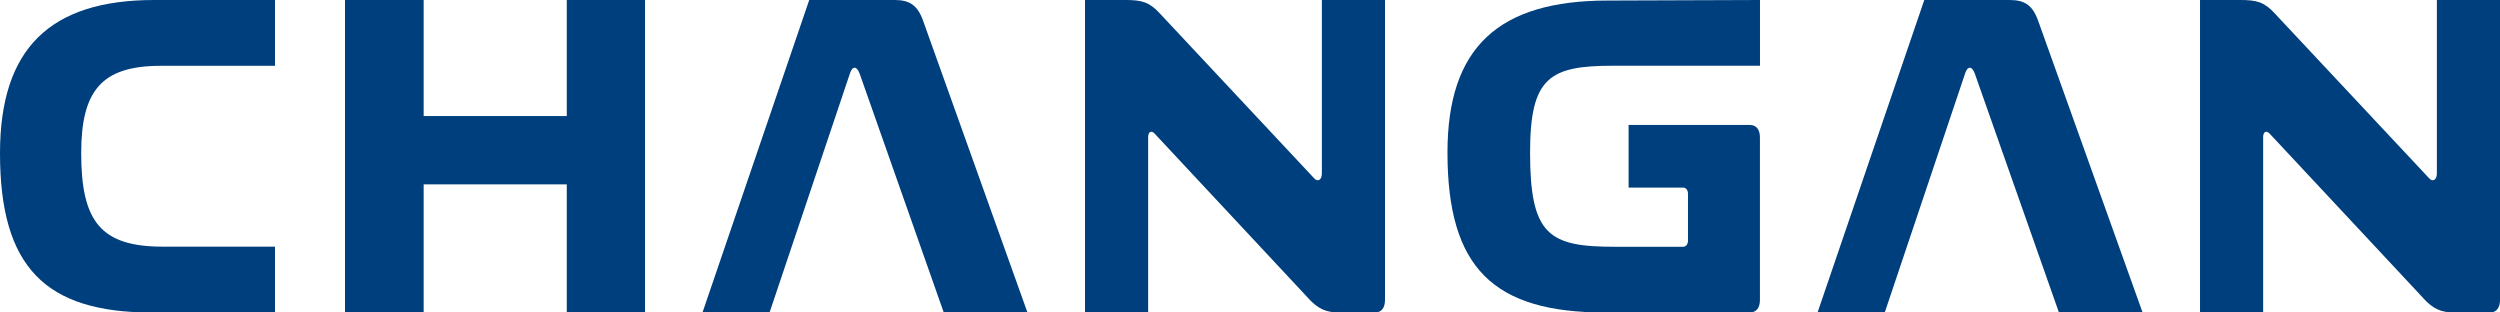 <svg viewBox="0 0 280 35" fill="#333" xmlns="http://www.w3.org/2000/svg">
                    <path d="M17.018 35.002C5.041 35.002 0 29.88 0 17.161C0 5.457 5.586 0 17.283 0H30.799V7.371H18.005C11.343 7.371 9.095 10.185 9.095 17.161C9.095 24.818 11.295 27.625 18.23 27.625H30.799V34.996H17.018V35.002Z" fill="#003F7D"></path>
                    <path d="M72.24 0V35.002H63.479V20.649H47.449V35.002H38.641V0H47.449V12.998H63.479V0H72.24Z" fill="#003F7D"></path>
                    <path d="M78.678 35.002L90.634 0H100.185C101.868 0 102.767 0.565 103.401 2.364L115.077 35.002H105.703L96.288 8.27C95.968 7.371 95.471 7.371 95.198 8.209L86.192 34.996H78.671L78.678 35.002Z" fill="#003F7D"></path>
                    <path d="M146.55 33.422L129.321 14.967C128.96 14.572 128.592 14.742 128.592 15.362V35.002H121.521V0H126.058C127.87 0 128.735 0.225 129.914 1.519L147.19 19.974C147.599 20.424 148.049 20.145 148.049 19.416V0H155.12V33.592C155.12 34.492 154.711 35.002 153.982 35.002H150.038C148.546 35.002 147.633 34.607 146.543 33.422" fill="#003F7D"></path>
                    <path d="M195.975 35.002H179.802C167.247 35.002 162.117 30.002 162.117 17.079C162.117 5.286 167.846 0.061 180.074 0.061L197.119 0V7.364H180.626C173.568 7.364 171.368 8.652 171.368 17.079C171.368 26.351 173.48 27.638 180.851 27.638H188.501C188.822 27.638 189.053 27.359 189.053 26.964V21.684C189.053 21.289 188.822 21.01 188.501 21.01H182.404V13.993H195.968C196.704 13.993 197.112 14.497 197.112 15.396V33.592C197.112 34.492 196.704 34.996 195.968 34.996" fill="#003F7D"></path>
                    <path d="M203.564 35.002L215.52 0H225.071C226.754 0 227.653 0.565 228.286 2.364L239.97 35.002H230.603L221.188 8.27C220.874 7.371 220.37 7.371 220.098 8.209L211.092 34.996H203.571L203.564 35.002Z" fill="#003F7D"></path>
                    <path d="M271.437 33.422L254.201 14.967C253.84 14.572 253.472 14.742 253.472 15.362V35.002H246.401V0H250.931C252.743 0 253.608 0.225 254.787 1.519L272.07 19.974C272.479 20.424 272.929 20.145 272.929 19.416V0H280V33.592C280 34.492 279.591 35.002 278.862 35.002H274.925C273.426 35.002 272.513 34.607 271.43 33.422" fill="#003F7D"></path>
                </svg>